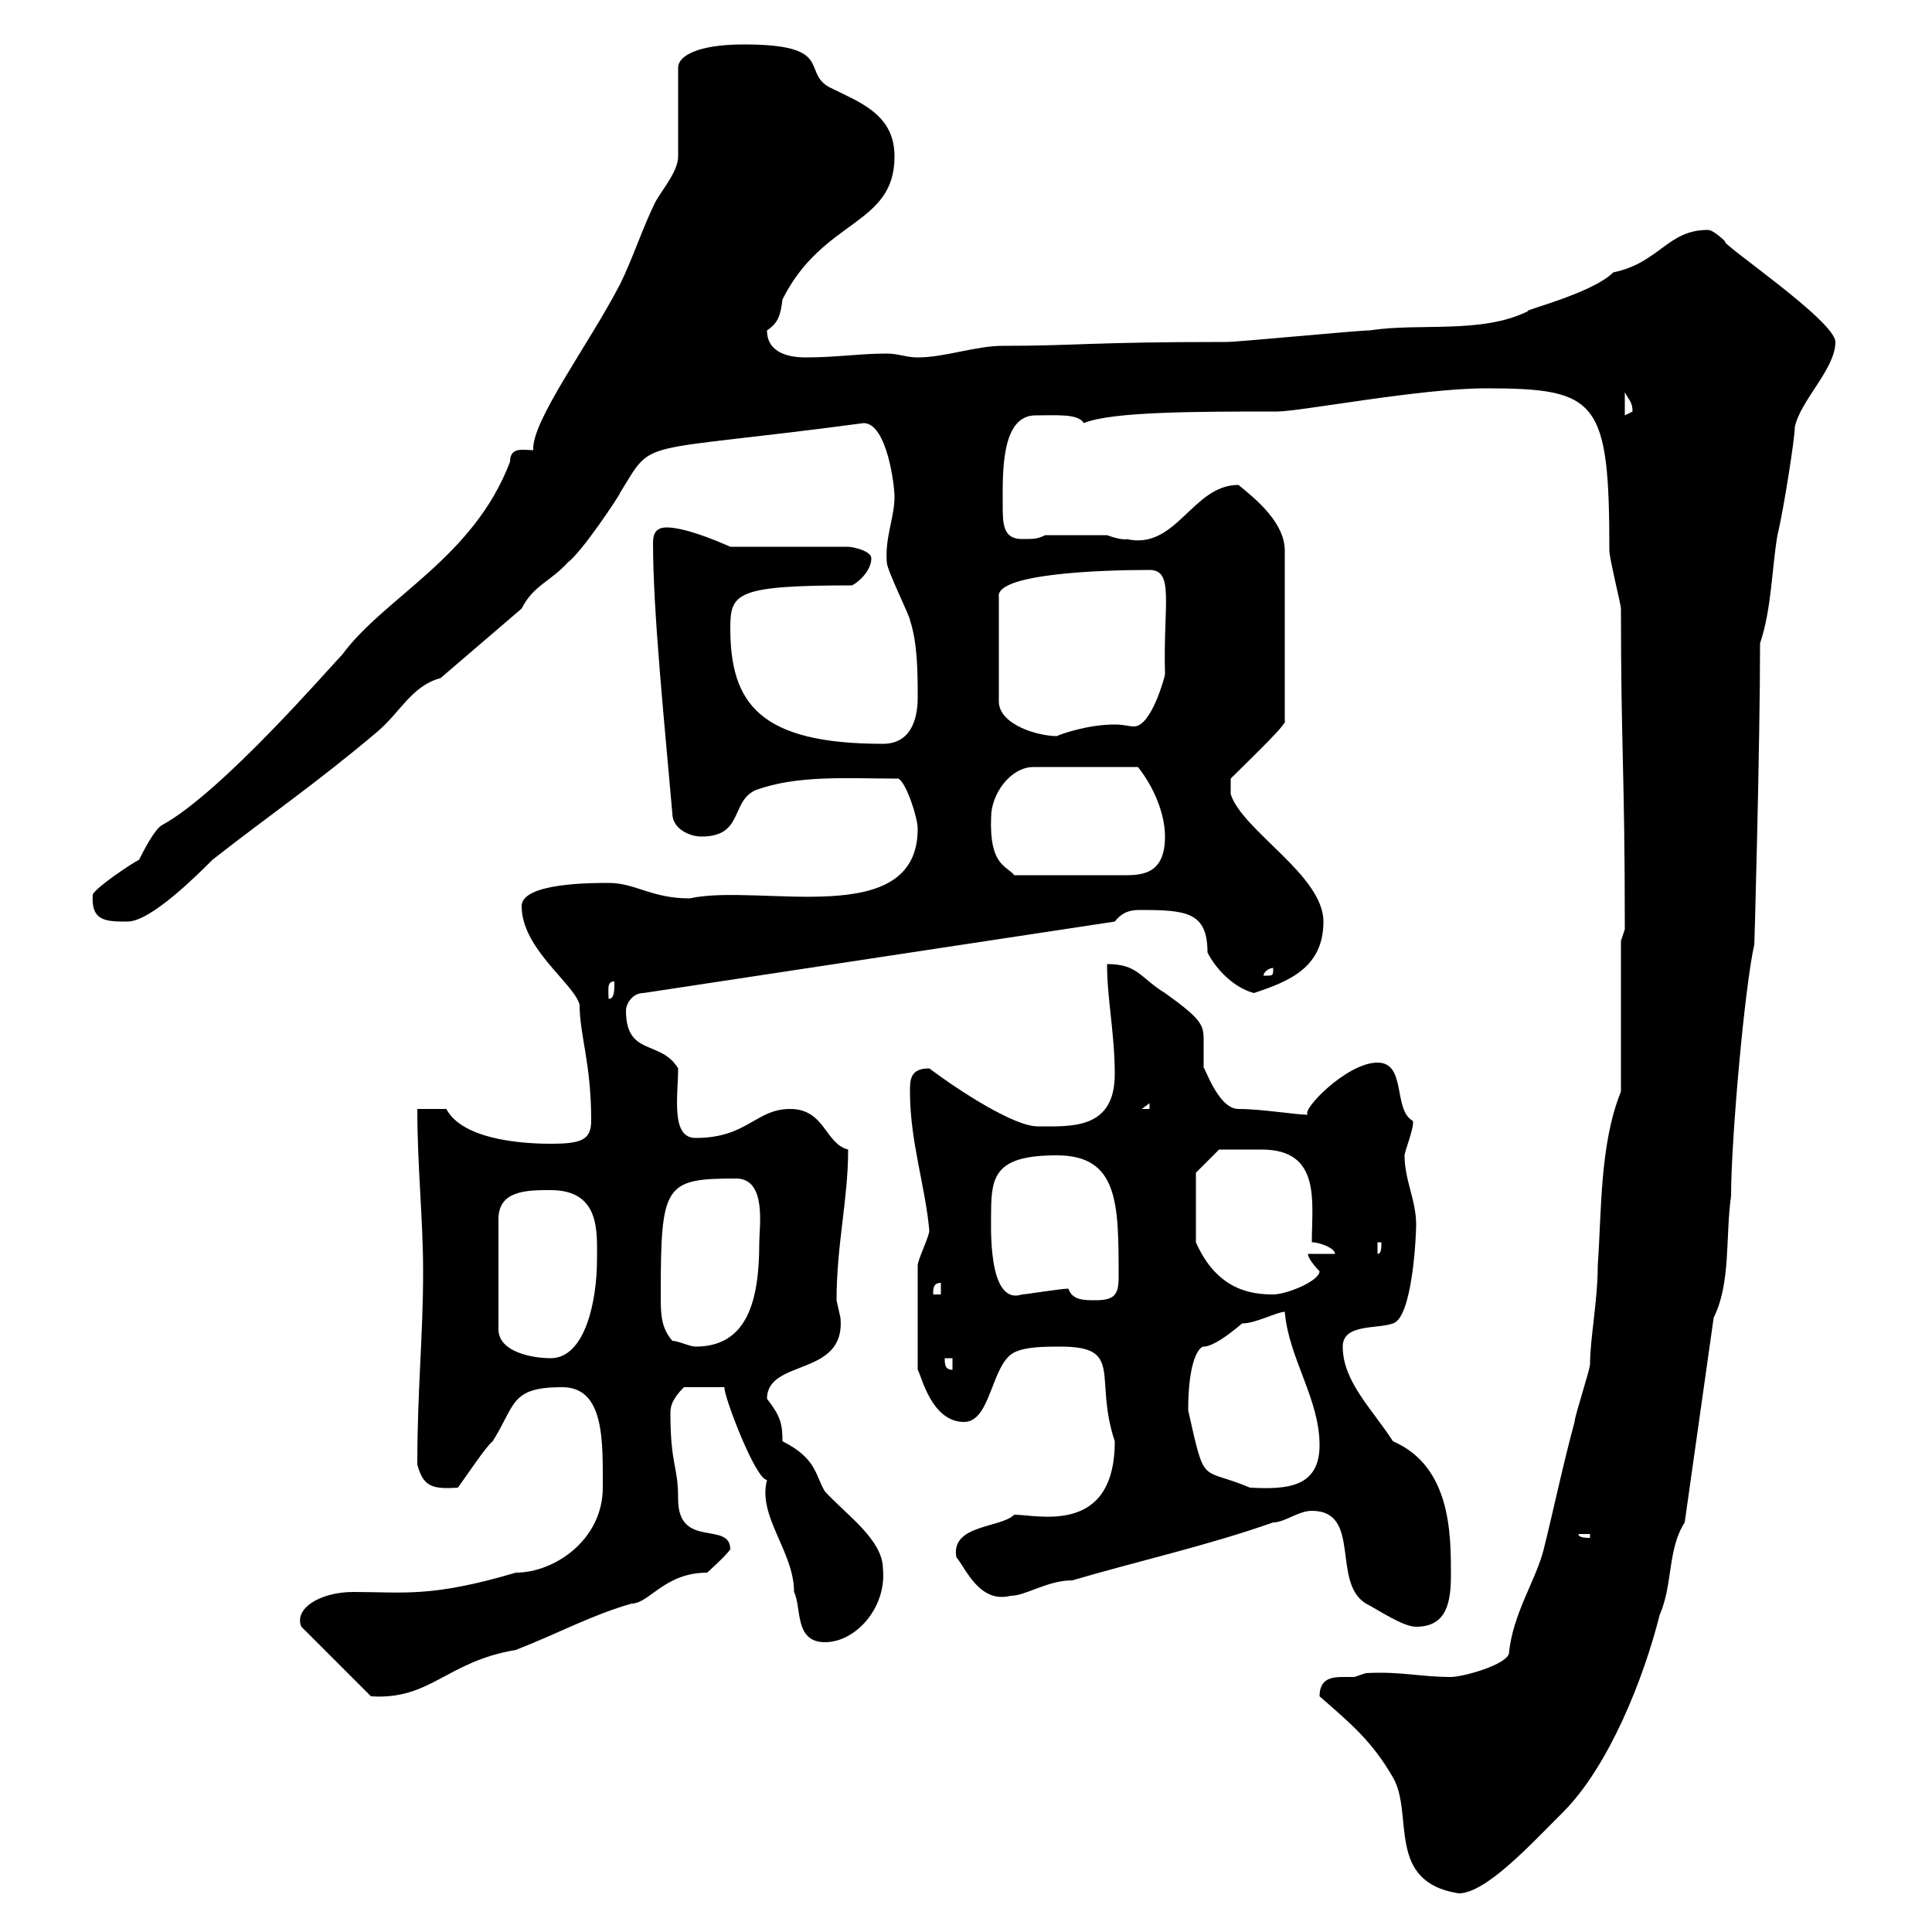 <svg xmlns="http://www.w3.org/2000/svg" xmlns:xlink="http://www.w3.org/1999/xlink" width="300" height="300"><path d="M204.90 263.40C209.70 267.60 213 270.30 216.30 276C219.60 281.70 215.10 292.20 226.50 294C230.70 294 237.60 286.50 242.70 281.40C249.90 274.20 255.30 260.40 257.70 250.80C259.80 246 258.90 240.60 261.60 236.40L266.10 204.60C268.80 199.20 267.90 192 268.80 185.70C268.80 177 270.90 153.30 272.40 146.70C272.40 147.90 273.30 115.80 273.30 99.90C275.10 94.50 275.10 88.50 276 83.10C276.90 79.50 278.70 68.10 278.70 66.30C279.60 62.10 285 57.30 285 53.10C285 49.80 266.70 37.50 267.90 37.50C267.90 37.50 266.10 35.70 265.20 35.70C258.90 35.70 257.70 40.80 250.50 42.30C247.20 45.60 236.10 48.30 237.30 48.30C230.10 51.90 220.50 50.10 212.70 51.30C210.90 51.30 192.30 53.10 190.50 53.10C168.90 53.10 167.40 53.70 155.70 53.70C151.50 53.70 146.70 55.50 142.50 55.50C140.70 55.50 139.50 54.90 137.70 54.90C133.50 54.90 129.90 55.50 125.10 55.50C122.70 55.50 119.10 54.90 119.10 51.30C120.90 50.10 121.20 48.90 121.50 46.50C127.80 33.90 138.90 35.10 138.90 24.30C138.90 17.70 133.50 15.90 128.70 13.50C124.50 11.10 129.60 6.90 115.50 6.90C108.30 6.90 105.30 8.70 105.30 10.50L105.30 24.30C105.30 26.70 102.60 29.70 101.70 31.50C99.90 35.10 98.10 40.50 96.30 44.10C91.50 53.40 82.50 65.40 82.80 69.90C81.30 69.90 79.20 69.30 79.20 71.70C73.50 86.70 59.70 92.70 53.10 101.70C51.30 103.50 34.50 123 25.20 128.10C24 128.70 22.20 132.30 21.60 133.50C20.40 134.10 15 137.70 14.40 138.90C14.10 143.10 16.50 143.10 19.80 143.10C23.40 143.10 30.60 135.90 33 133.50C41.40 126.90 48.90 121.80 58.50 113.70C62.10 110.70 63.90 106.50 68.40 105.30L81 94.50C82.80 90.90 85.50 90.30 88.20 87.30C90.30 85.80 96.30 76.80 96.30 76.50C101.70 67.80 98.10 70.50 134.10 65.70C137.70 65.70 138.90 75.30 138.90 77.10C138.90 80.40 137.40 83.40 137.70 87.30C137.70 88.50 141.30 95.70 141.30 96.30C142.50 99.90 142.50 104.70 142.50 108.30C142.50 111.90 141.30 115.50 137.10 115.50C117.90 115.50 113.40 109.20 113.40 97.50C113.40 92.10 114.30 90.90 132.30 90.90C133.50 90.30 135.30 88.50 135.30 86.70C135.30 85.50 132.30 84.90 131.70 84.90L113.40 84.90C110.70 83.70 106.20 81.90 103.50 81.90C101.70 81.90 101.40 83.10 101.40 84.30C101.40 95.10 103.20 112.50 104.40 126.30C104.40 128.70 107.10 129.90 108.90 129.90C115.50 129.90 113.40 124.50 117.30 122.70C123.90 120.30 131.40 120.90 139.50 120.90C140.70 121.50 142.50 126.90 142.50 128.70C142.50 144.60 117.90 137.10 107.10 139.50C101.10 139.50 98.70 137.10 94.50 137.10C91.80 137.10 81 137.10 81 140.70C81 147.30 89.10 152.70 90 156C90 160.80 91.80 165 91.80 174C91.80 177 90.30 177.60 85.50 177.60C80.10 177.60 71.70 176.70 69.30 172.20L64.80 172.20C64.80 181.20 65.70 189.30 65.70 197.40C65.70 207.60 64.80 215.70 64.80 227.40C65.70 230.70 66.90 231.30 71.10 231C72 229.80 75.60 224.40 76.50 223.80C80.10 218.10 79.20 215.40 87.30 215.40C93.90 215.40 93.60 223.80 93.60 231C93.60 239.10 86.10 244.20 80.10 244.20C66.90 248.10 62.70 247.20 54.90 247.20C49.50 247.20 45.60 249.90 46.80 252.60L57.60 263.40C66.90 264 69.30 258 80.10 256.20C87 253.50 91.80 250.80 98.10 249C100.80 249 103.20 244.20 109.80 244.20C109.80 244.20 112.50 241.80 113.40 240.60C113.40 236.10 105.30 240.60 105.30 232.80C105.30 227.40 104.10 227.70 104.10 219.30C104.10 218.40 104.40 217.20 106.20 215.40L112.50 215.40C112.20 216.30 117.30 229.80 119.10 229.80C117.60 235.50 123.30 240.90 123.30 247.20C124.50 249.60 123.30 255 128.10 255C132.90 255 137.70 249.60 137.10 243.60C137.10 239.10 131.40 235.20 128.10 231.60C126.60 229.20 126.90 226.50 121.50 223.80C121.50 221.10 121.20 219.90 119.10 217.20C119.10 210.90 131.40 213.90 130.50 204.60C130.50 204.60 129.90 201.90 129.90 201.90C129.90 193.20 131.70 186.30 131.70 178.50C128.10 177.60 128.10 172.20 122.70 172.20C117.30 172.20 116.10 176.70 108 176.70C104.10 176.70 105.30 170.10 105.30 165.90C102.60 161.40 97.20 164.10 97.20 156.90C97.20 156 98.10 154.20 99.90 154.20L173.10 143.10C174.30 141.60 175.50 141.30 177 141.30C184.20 141.30 187.50 141.60 187.50 147.90C188.70 150.30 191.40 153.30 194.70 154.20C200.10 152.40 205.50 150.30 205.50 143.10C205.50 135.90 192.90 129 191.10 123.30L191.10 120.90C194.40 117.60 200.10 112.20 199.50 111.90L199.50 85.50C199.50 81.30 195.30 77.70 192.30 75.30C185.10 75.30 182.70 85.50 174.90 83.70C175.20 83.70 174.30 84 171.90 83.10L162.30 83.10C161.10 83.70 160.50 83.70 158.70 83.70C155.70 83.70 155.70 81.30 155.70 78.30C155.70 73.50 155.40 64.50 160.80 64.50C164.10 64.50 167.40 64.20 168.30 65.70C172.50 63.90 186 63.90 198.30 63.90C201.90 63.90 220.50 60.30 230.70 60.30C248.10 60.30 249.90 62.10 249.90 85.50C249.90 86.70 251.70 93.90 251.70 94.50C251.70 116.40 252.30 119.40 252.30 144.30L251.70 146.10L251.70 169.50C248.40 177.60 248.70 188.10 248.10 196.50C248.10 201.90 246.90 207.90 246.90 211.80C246.90 212.70 244.50 219.90 244.50 220.80C242.70 227.40 241.20 234.60 239.70 240.60C238.50 245.40 234.90 250.50 234.30 256.80C233.70 258.60 227.10 260.40 225.30 260.40C220.50 260.40 217.50 259.50 212.10 259.80C212.10 259.80 210.30 260.40 210.30 260.40C209.40 260.40 209.10 260.40 208.50 260.40C206.70 260.40 204.90 260.70 204.90 263.40ZM203.70 234.60C211.50 234.60 206.70 245.70 212.10 249C213.90 249.90 217.80 252.60 219.90 252.60C224.70 252.60 225.30 248.70 225.30 244.50C225.30 238.20 225.30 227.70 216.30 223.80C213 218.70 208.50 214.50 208.50 209.10C208.50 205.50 213.90 206.40 216.30 205.50C219.30 204.60 219.90 192 219.90 190.20C219.90 186.30 218.10 183.30 218.10 179.40C218.10 178.80 219.90 174.30 219.30 174C216.30 172.20 218.40 165 213.90 165C209.10 165 201.90 172.50 203.10 173.10C201.30 173.10 195.90 172.20 192.30 172.20C189 172.20 186.90 165 186.90 165.90C186.90 164.70 186.90 163.50 186.90 162.30C186.90 159.30 187.20 158.70 180.90 154.20C177 151.80 176.70 149.70 171.90 149.70C171.90 155.10 173.10 160.50 173.10 166.80C173.10 175.50 166.20 174.90 161.10 174.90C157.50 174.90 149.10 169.50 144.30 165.90C141.30 165.90 141.30 167.70 141.30 169.50C141.30 177.30 143.70 184.20 144.30 191.10C144.30 192 142.50 195.60 142.50 196.50L142.50 212.70C143.10 213.60 144.60 220.80 149.70 220.80C153.90 220.80 153.90 211.80 157.50 210C159.30 209.10 162.30 209.10 164.70 209.10C174.60 209.10 169.80 213.90 173.10 223.80C173.10 238.50 161.10 235.20 157.50 235.20C155.40 237.30 147.60 236.70 148.50 241.80C150 243.60 152.10 249 156.90 247.80C159.30 247.80 162.60 245.40 166.50 245.40C176.70 242.40 187.50 240 197.70 236.40C199.50 236.40 201.60 234.60 203.70 234.60ZM245.10 238.20L246.90 238.20L246.90 238.80C246.30 238.80 245.10 238.80 245.10 238.20ZM184.50 219C184.50 210.90 186.30 209.10 186.90 209.10C189 209.10 193.50 204.90 192.90 205.50C195 205.50 198.30 203.70 199.50 203.70C200.10 210.90 204.90 217.20 204.90 224.40C204.90 231 199.80 231.30 194.10 231C186.30 227.70 187.20 231 184.50 219ZM146.70 210.90L147.90 210.90L147.90 212.70C146.70 212.70 146.70 211.80 146.70 210.90ZM85.50 184.80C93.30 184.80 92.70 191.40 92.70 195.60C92.70 201.90 90.90 210.90 85.50 210.90C82.80 210.90 77.40 210 77.40 206.40L77.40 189.30C77.40 184.80 81.90 184.80 85.50 184.80ZM104.40 208.20C102.60 206.10 102.60 204 102.60 201C102.60 183.90 103.20 183 114.30 183C119.10 183 117.90 190.50 117.90 192.90C117.90 201.90 116.10 209.10 108 209.10C107.10 209.10 105.30 208.20 104.40 208.20ZM165.90 200.10C164.70 200.10 159.30 201 158.70 201C153.30 202.80 153.90 190.20 153.90 188.10C153.90 182.40 154.80 179.40 164.10 179.40C173.70 179.40 173.70 186.90 173.70 198.30C173.70 201 173.10 201.90 170.10 201.90C168.30 201.90 166.50 201.90 165.90 200.10ZM146.10 199.20L146.10 201L144.90 201C144.90 200.10 144.90 199.20 146.10 199.20ZM185.70 182.10L189.30 178.50C190.80 178.50 193.50 178.50 195.90 178.50C205.20 178.50 203.70 186.60 203.70 192.90C204.90 192.90 207.30 193.80 207.30 194.70L203.10 194.70C203.10 195.60 204.90 197.40 204.90 197.40C204.90 198.90 199.80 201 197.70 201C194.40 201 189 200.40 185.70 192.90ZM213.90 192.90L214.50 192.90C214.50 193.80 214.50 194.70 213.90 194.70ZM178.50 171.30L178.50 172.20L177.30 172.20ZM95.40 152.40C95.40 153.90 95.40 155.10 94.50 155.10C94.50 153.60 94.20 152.40 95.40 152.40ZM197.70 150.30C197.70 151.50 197.70 151.50 196.50 151.50C196.50 151.50 196.20 151.50 196.20 151.50C196.20 150.90 197.10 150.30 197.70 150.30C197.70 150.30 197.70 150.30 197.70 150.30ZM153.90 126.90C153.90 123.30 156.90 119.10 160.50 119.10L176.70 119.10C179.10 122.10 180.90 126.30 180.90 129.90C180.90 135.30 177.90 135.90 174.90 135.90L157.50 135.90C156.30 134.40 153.60 134.40 153.90 126.90ZM178.50 88.50C182.40 88.50 180.60 93.90 180.90 104.70C180.90 105 178.80 112.80 176.10 112.80C175.20 112.80 174.60 112.50 173.10 112.50C168.90 112.50 164.70 114 164.10 114.30C161.10 114.30 155.10 112.50 155.10 108.90L155.10 92.70C154.50 89.10 170.70 88.50 178.50 88.50ZM252.30 60.90C252.90 62.10 253.50 62.40 253.50 63.90C253.50 63.90 252.30 64.50 252.30 64.50Z"/></svg>
